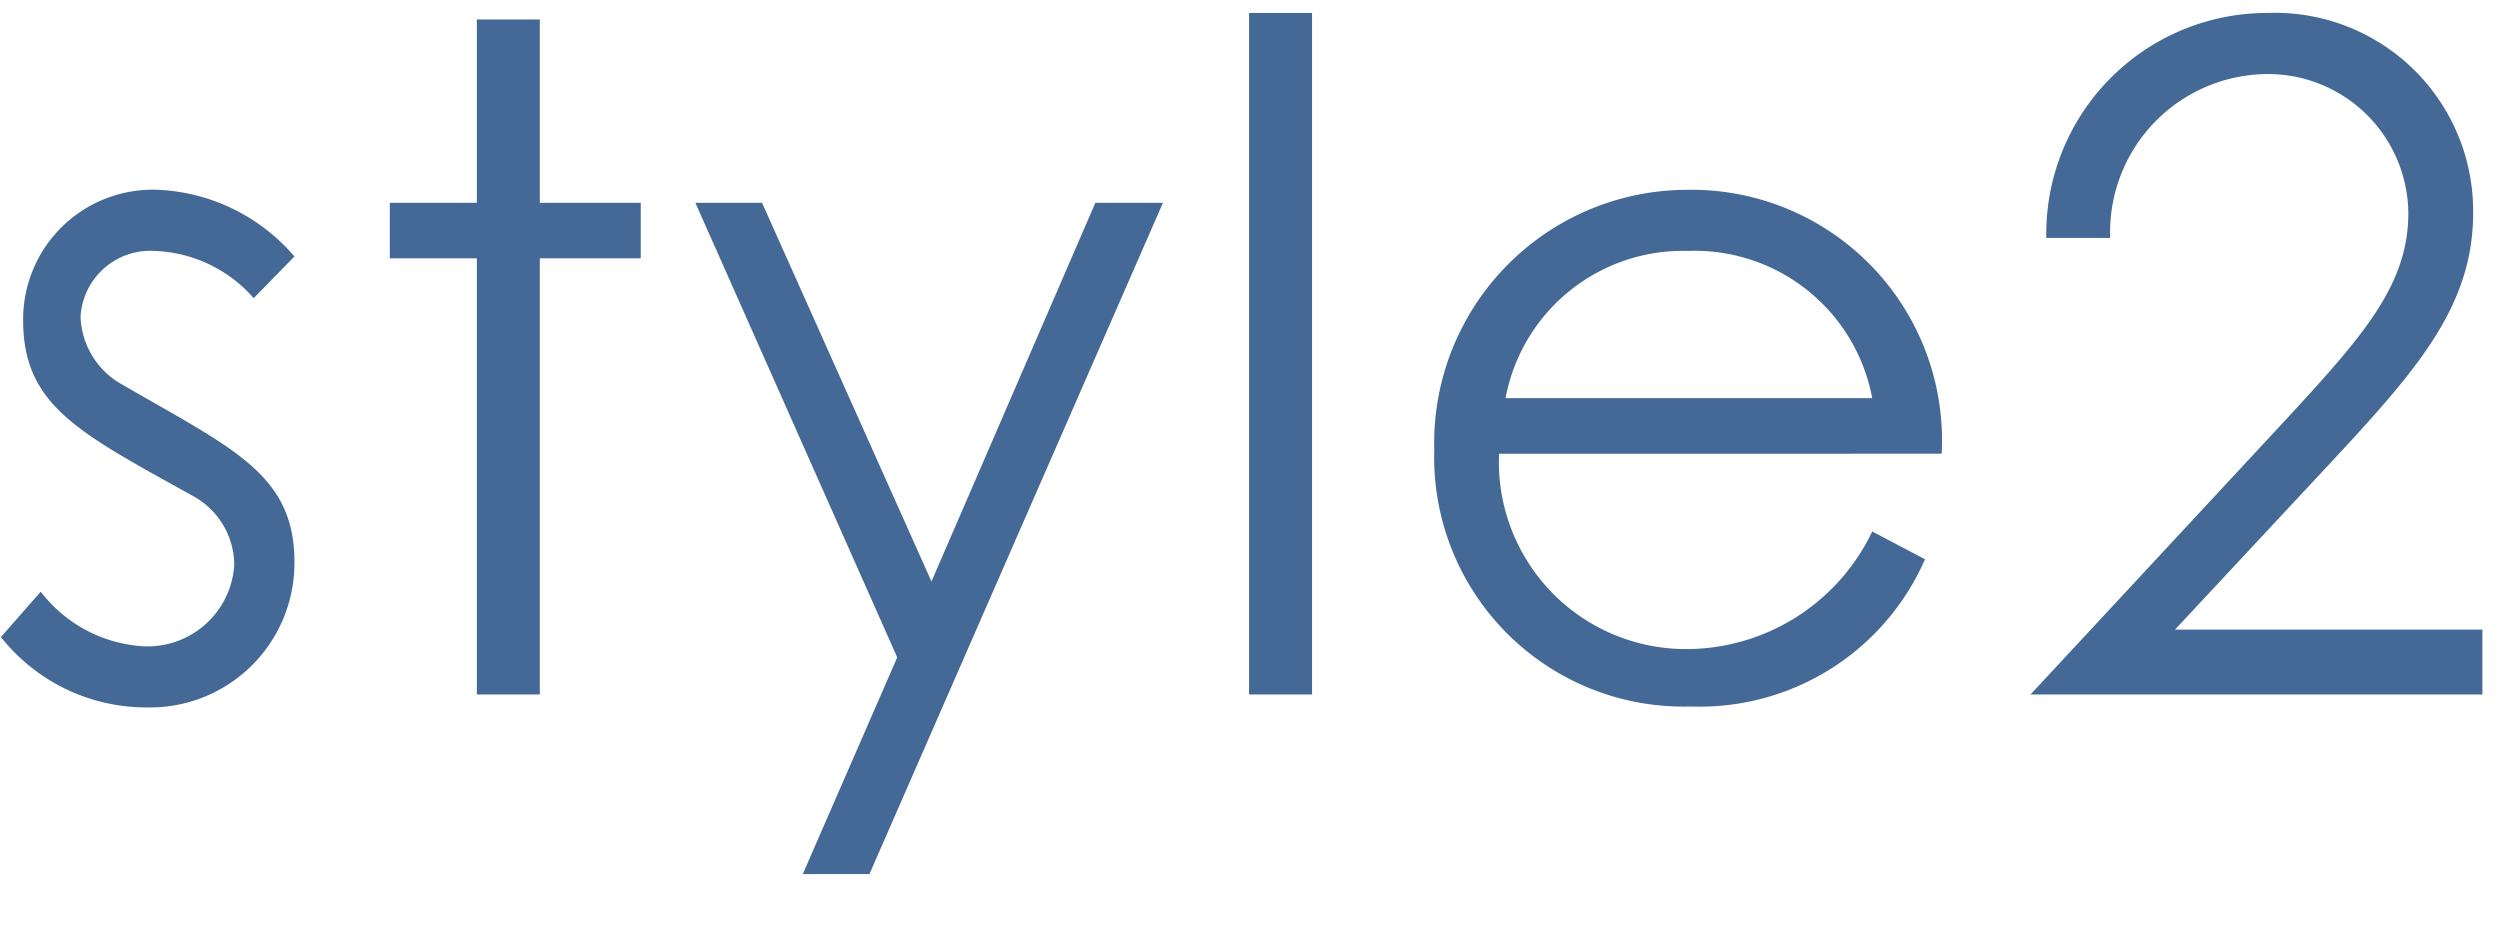 <svg xmlns="http://www.w3.org/2000/svg" xmlns:xlink="http://www.w3.org/1999/xlink" width="27" height="10" viewBox="0 0 27 10">
  <defs>
    <clipPath id="clip-path">
      <rect id="長方形_161" data-name="長方形 161" width="27" height="10" transform="translate(-1738 3717)" fill="none"/>
    </clipPath>
  </defs>
  <g id="txt_co_casual_02_pc" transform="translate(1738 -3717)" clip-path="url(#clip-path)">
    <path id="txt_co_casual_02_pc-2" data-name="txt_co_casual_02_pc" d="M.26-.62A2,2,0,0,0,1.83.14a1.56,1.56,0,0,0,1.6-1.57c0-.96-.68-1.23-1.9-1.94a.872.872,0,0,1-.41-.71.755.755,0,0,1,.8-.71,1.492,1.492,0,0,1,1.07.51l.44-.45a2.057,2.057,0,0,0-1.47-.72A1.4,1.4,0,0,0,.5-4.04c0,.93.62,1.22,1.84,1.9a.854.854,0,0,1,.44.74.938.938,0,0,1-.98.88A1.509,1.509,0,0,1,.69-1.11ZM5.4-5.31H4.46v.6H5.4V0h.68V-4.71H7.17v-.6H6.08V-7.29H5.4ZM9.94-.4,8.92,1.94h.72l3.17-7.25h-.73L10.31-1.22,8.48-5.31H7.76Zm3.8.4h.68V-7.36h-.68Zm7.48-2.6a2.706,2.706,0,0,0-2.75-2.85,2.736,2.736,0,0,0-2.73,2.81A2.693,2.693,0,0,0,18.51.13a2.655,2.655,0,0,0,2.53-1.59l-.57-.3A2.228,2.228,0,0,1,18.44-.49a2.02,2.02,0,0,1-2-2.11Zm-4.71-.6a1.949,1.949,0,0,1,1.97-1.59A1.95,1.95,0,0,1,20.47-3.2ZM22.18,0h4.88V-.7H23.74l1.79-1.92c.85-.92,1.43-1.6,1.43-2.58a2.141,2.141,0,0,0-2.22-2.16,2.386,2.386,0,0,0-2.39,2.43h.69A1.709,1.709,0,0,1,24.71-6.7a1.516,1.516,0,0,1,1.55,1.5c0,.78-.49,1.33-1.33,2.24Z" transform="translate(-1738.25 3724.5)" fill="#446996"/>
  </g>
</svg>
